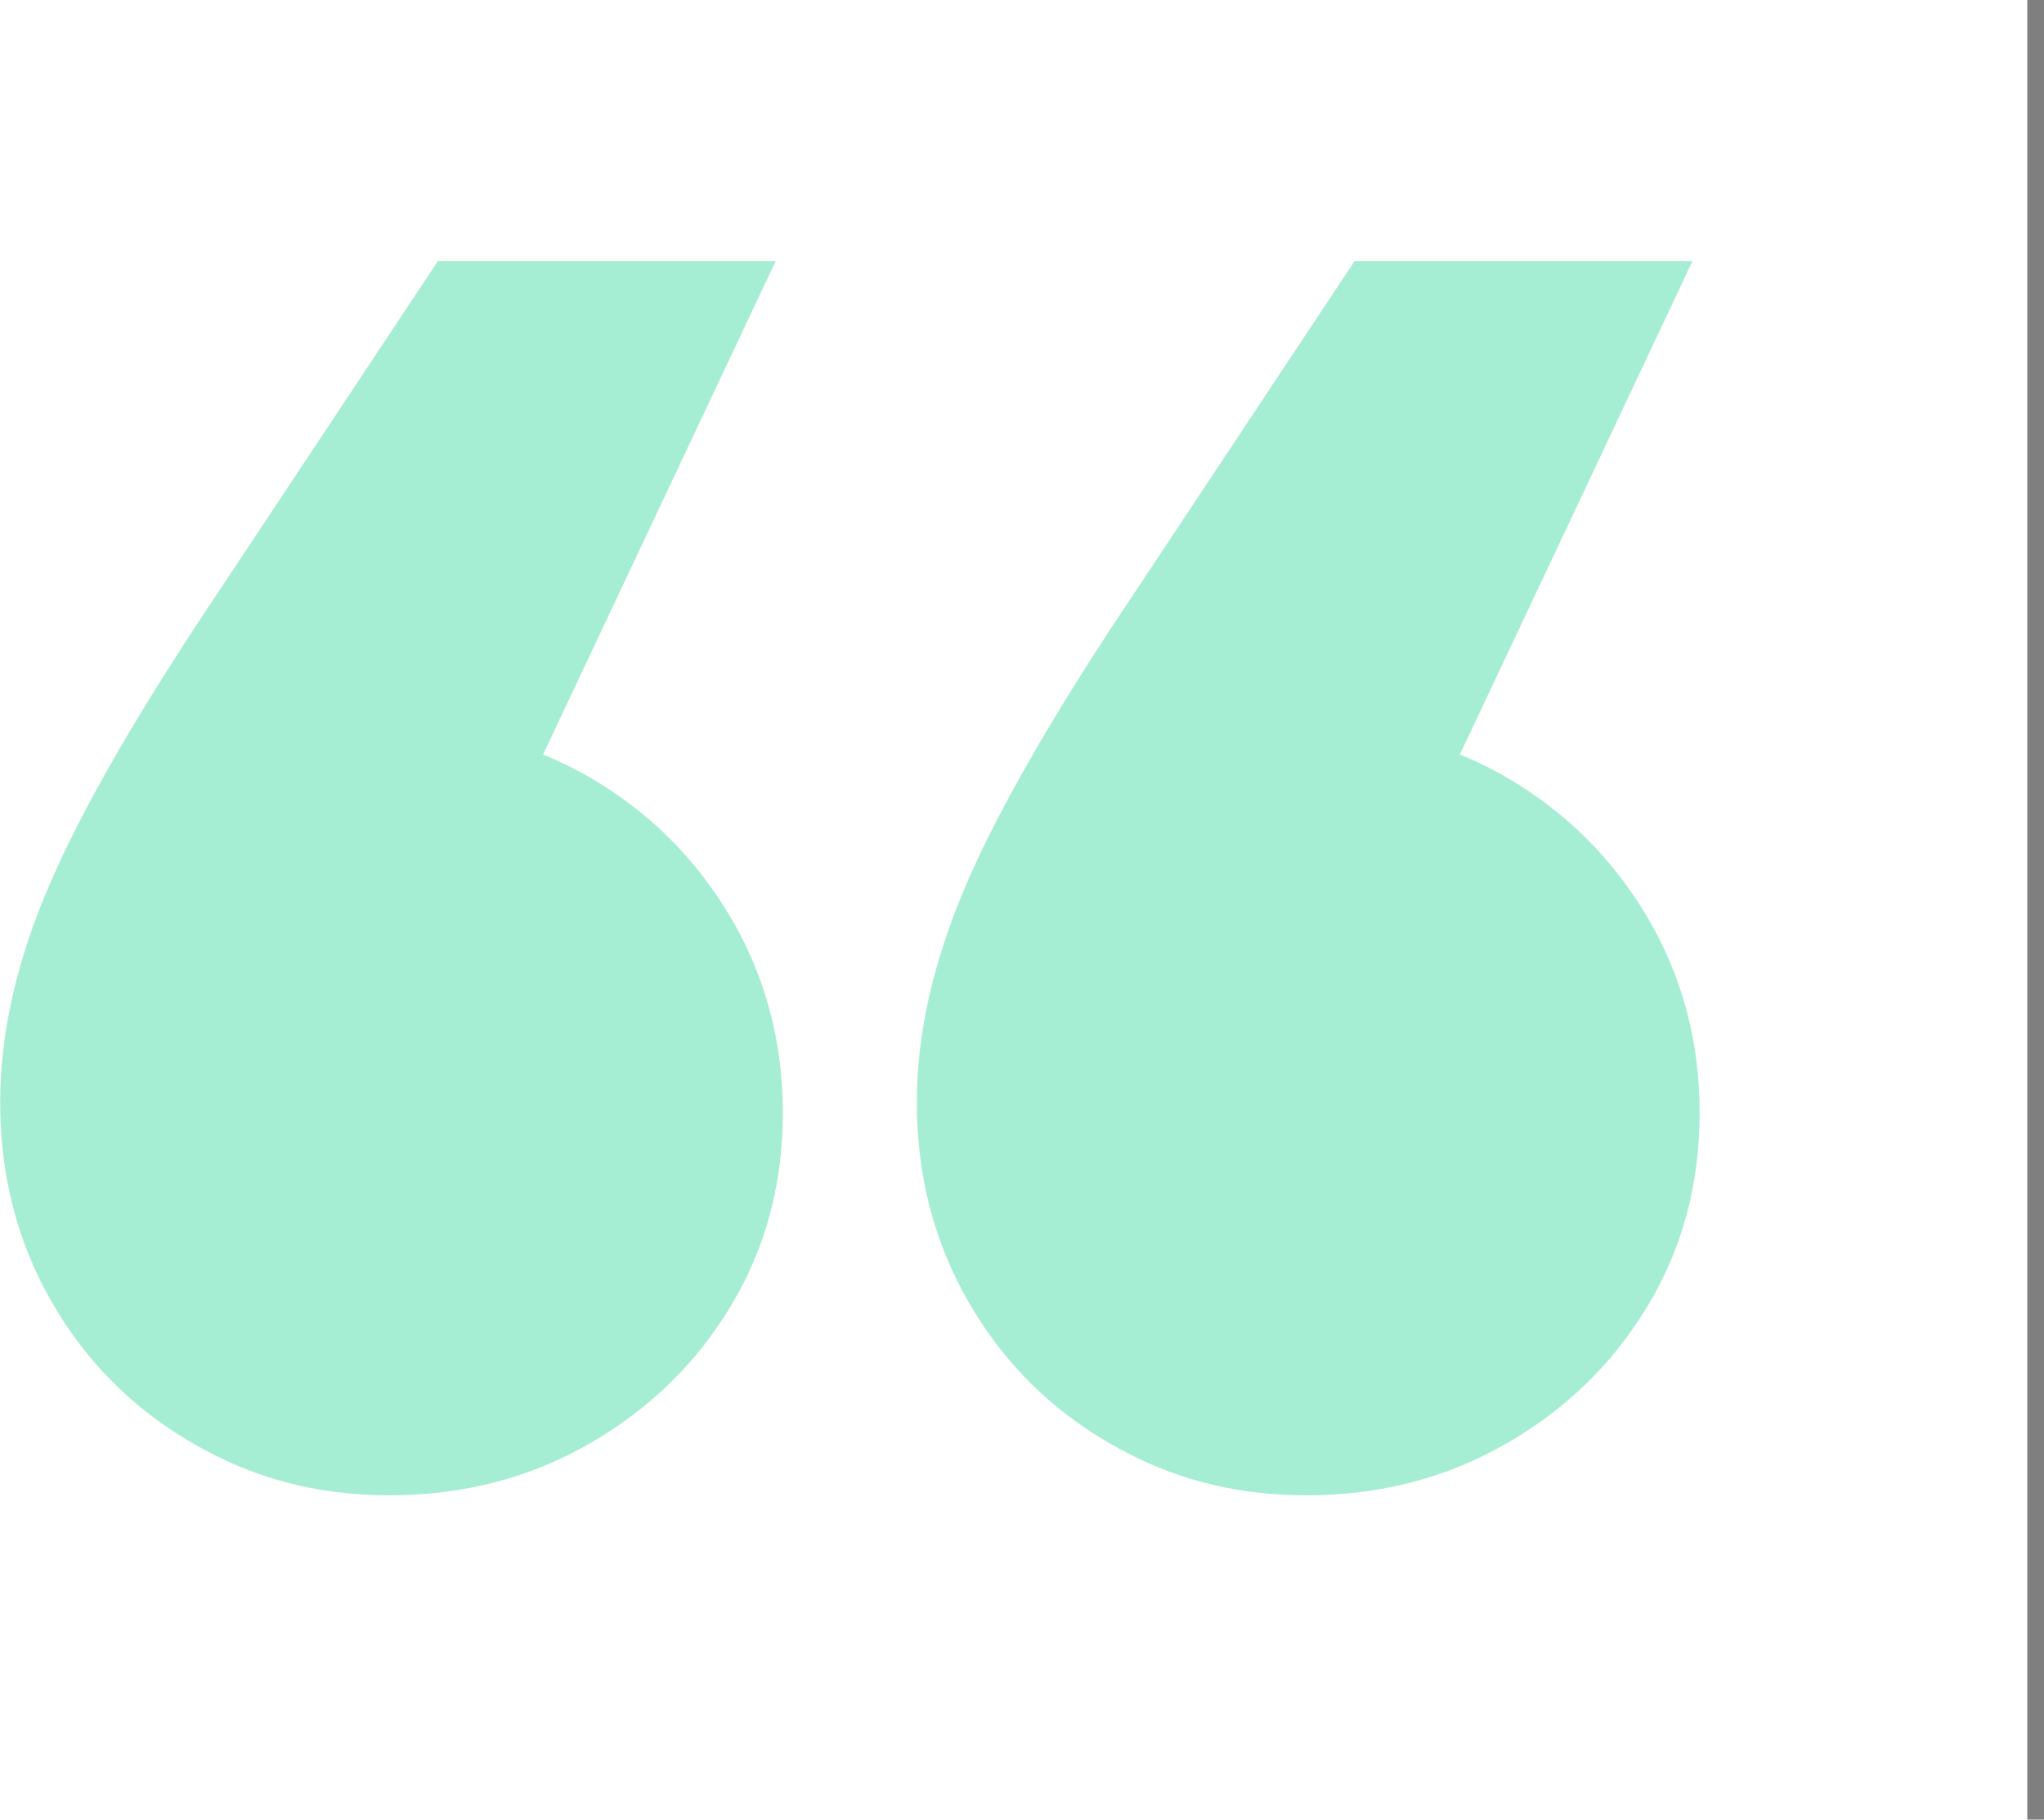 <?xml version="1.0" encoding="UTF-8"?><svg id="Layer_2" xmlns="http://www.w3.org/2000/svg" viewBox="0 0 122.33 108.9"><g id="Layer_2-2"><line x1="121.83" x2="121.83" y2="108.9" style="fill:none; isolation:isolate; opacity:.5; stroke:#000; stroke-miterlimit:10;"/><g style="opacity:.35;"><path d="M46.42,15.63l-20.42,43.32-2.68-15.47c4.54,0,8.56,1.03,12.07,3.1,3.51,2.06,6.29,4.85,8.36,8.36,2.06,3.51,3.1,7.39,3.1,11.65s-1.03,8.12-3.1,11.55c-2.06,3.44-4.88,6.19-8.46,8.25-3.58,2.06-7.56,3.1-11.97,3.1s-8.19-1.03-11.76-3.1c-3.58-2.06-6.4-4.88-8.46-8.46-2.06-3.58-3.09-7.56-3.09-11.97,0-4.13.99-8.49,2.99-13.1,1.99-4.61,5.4-10.49,10.21-17.64l13-19.6h20.22ZM101.29,15.63l-20.42,43.32-2.68-15.47c4.54,0,8.56,1.03,12.07,3.1,3.51,2.06,6.29,4.85,8.36,8.36,2.06,3.51,3.1,7.39,3.1,11.65s-1.03,8.12-3.1,11.55c-2.06,3.44-4.88,6.19-8.46,8.25-3.58,2.06-7.56,3.1-11.97,3.1s-8.19-1.03-11.76-3.1c-3.58-2.06-6.4-4.88-8.46-8.46-2.06-3.58-3.1-7.56-3.1-11.97,0-4.13,1-8.49,2.99-13.1,1.99-4.61,5.4-10.49,10.21-17.64l13-19.6h20.22Z" style="fill:#00cd82;"/></g></g></svg>